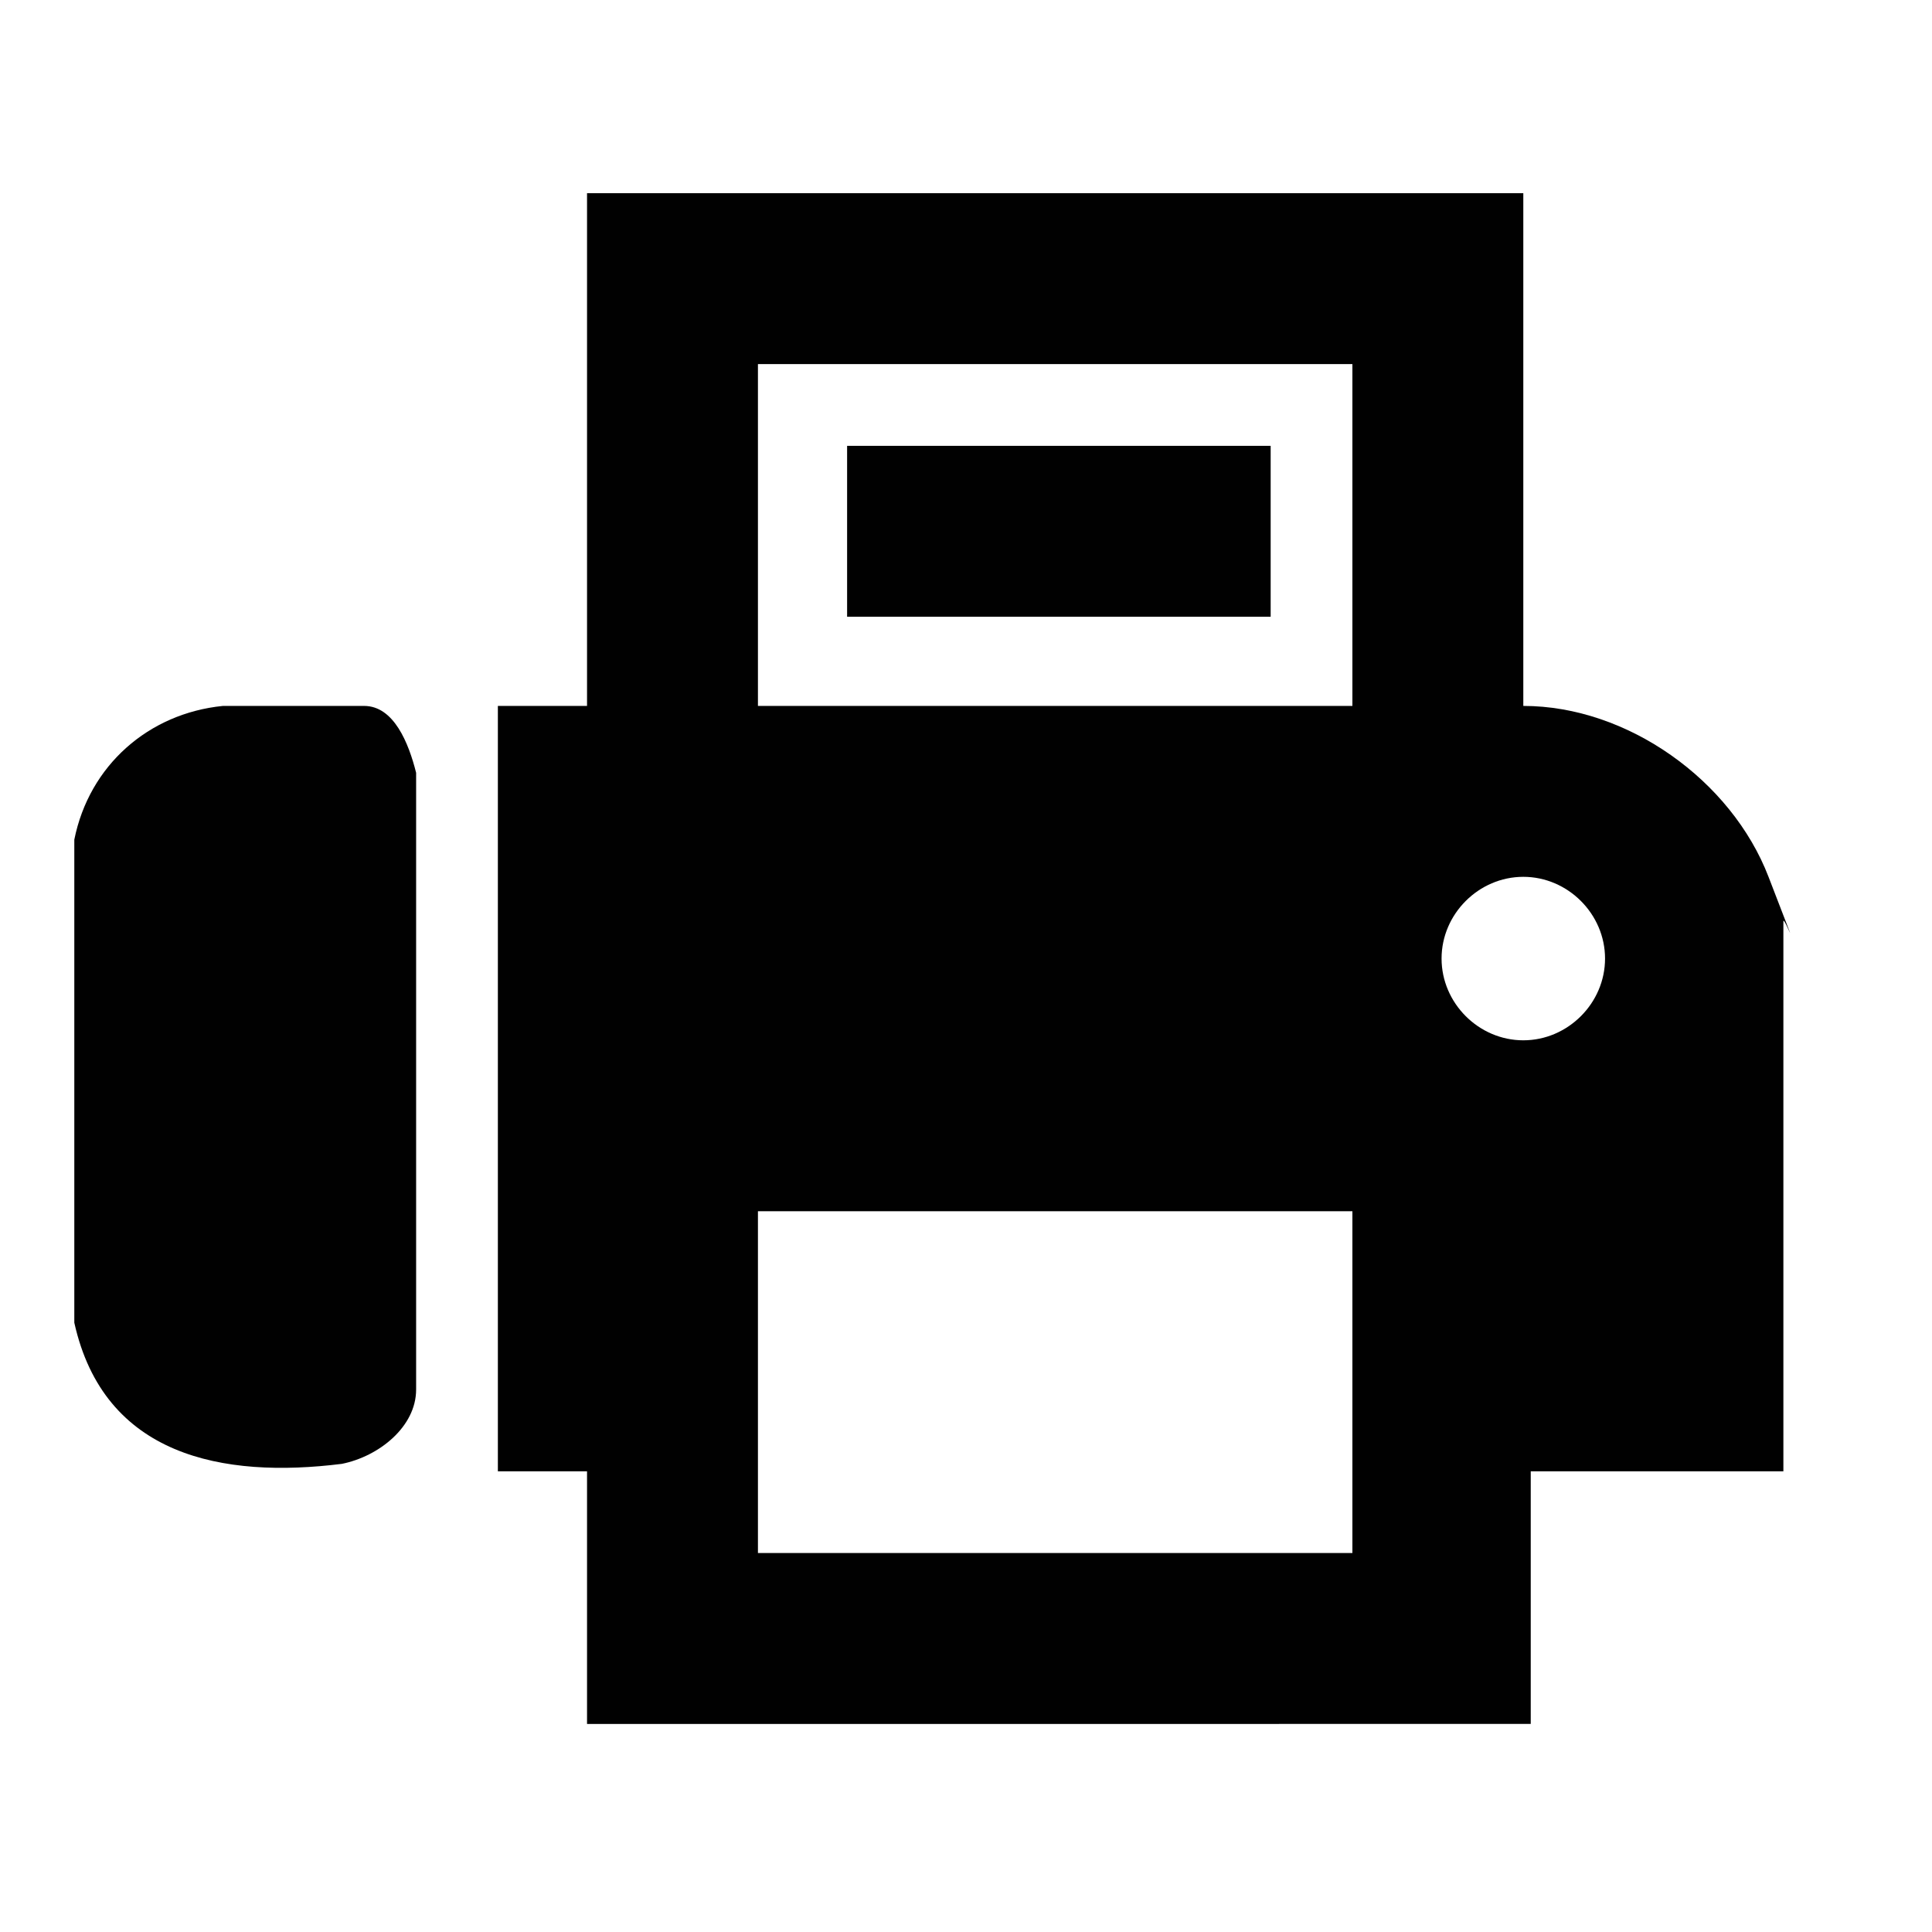 <?xml version="1.0" encoding="UTF-8"?>
<svg xmlns="http://www.w3.org/2000/svg" id="Ebene_1" version="1.1" viewBox="0 0 26 26" width="15" height="15">
  
  <defs>
    <style>
      .st0 {
        fill: #010101;
      }
    </style>
  </defs>
  <rect class="st0" x="11.4" y="6" width="5.7" height="2.3"/>
  <g>
    <path class="st0" d="M20.5,2.6v6.9c1.4,0,2.8,1,3.3,2.3s.2.5.2.6v7.4h-3.4v3.4H7.9v-3.4h-1.2v-10.3h1.2V2.6h12.6ZM10.2,4.9v4.6h8v-4.6h-8ZM21.6,12.9c0-.6-.5-1.1-1.1-1.1s-1.1.5-1.1,1.1.5,1.1,1.1,1.1,1.1-.5,1.1-1.1ZM18.2,16.3h-8v4.6h8v-4.6Z"/>
    <path class="st0" d="M3,9.5c.4,0,1.5,0,1.9,0s.6.5.7.9v8.3c0,.5-.5.9-1,1-1.6.2-3.2-.1-3.6-1.9v-6.5c.2-1,1-1.7,2-1.8Z"/>
  </g>
</svg>
